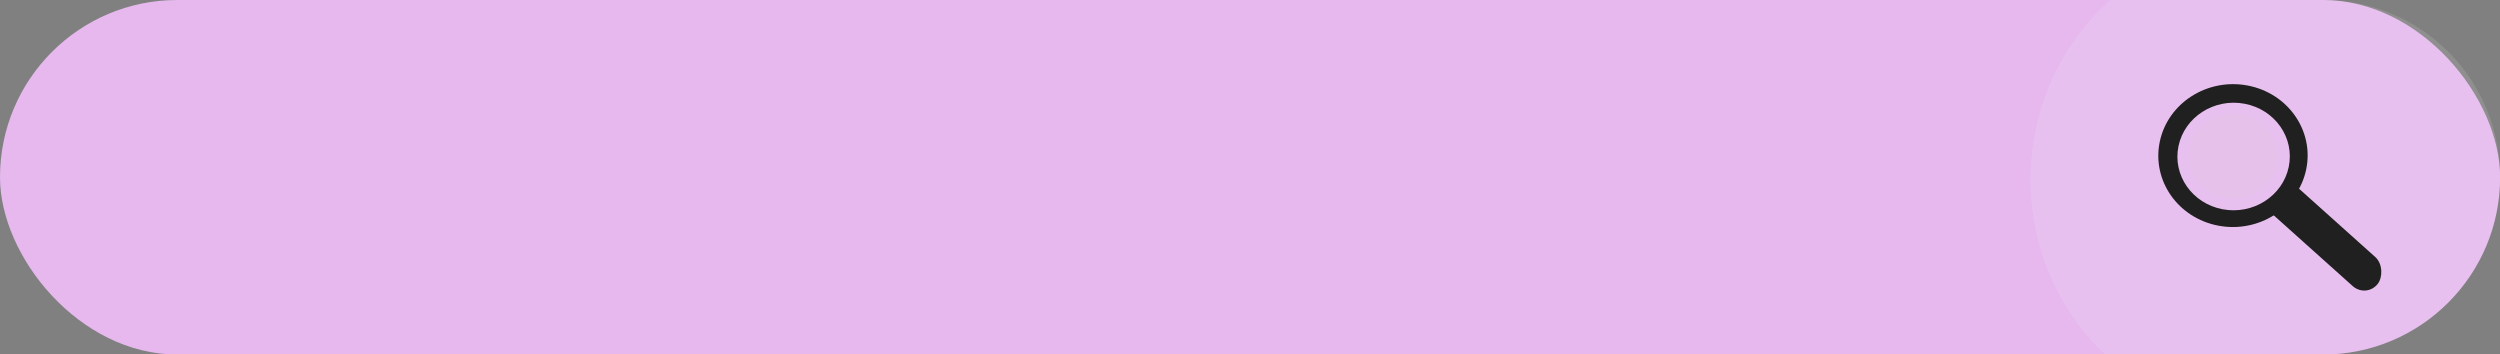 <?xml version="1.0" encoding="UTF-8" standalone="no"?><svg xmlns="http://www.w3.org/2000/svg" xmlns:xlink="http://www.w3.org/1999/xlink" fill="#fafafa" height="45" preserveAspectRatio="xMidYMid meet" version="1" viewBox="0.0 0.0 317.5 45.0" width="317.5" zoomAndPan="magnify"><rect x="0.0" y="0.0" width="317.5" height="45.0" fill="#808080" stroke="none"/><g><g transform="translate(172.58 -84.403)"><g id="change1_2"><rect fill="#e6b8ee" fill-rule="evenodd" height="45.025" paint-order="fill markers stroke" ry="22.512" width="317.513" x="-172.58" y="84.403"/></g><g transform="rotate(-1.788 3257.867 -1736.355) scale(.186)"><g id="change2_1"><ellipse cx="294.345" cy="-37.311" fill="#000000" fill-rule="evenodd" paint-order="fill markers stroke" rx="50.846" ry="48.887" transform="matrix(.977 .216 -.234 .972 0 0)"/></g><g id="change2_2" transform="matrix(1.801 .397 -.415 1.724 73.657 -118.267)"><rect fill="#000000" fill-rule="evenodd" height="13.952" paint-order="fill markers stroke" ry="6.976" transform="matrix(.849 .529 -.432 .902 0 0)" width="96.919" x="122.436" y="-34.28"/></g><g id="change1_1"><ellipse cx="294.901" cy="-36.776" fill="#e6b8ee" fill-rule="evenodd" paint-order="fill markers stroke" rx="38.28" ry="36.806" transform="matrix(.977 .216 -.234 .972 0 0)"/></g><g id="change3_1"><ellipse cx="294.436" cy="-37.012" fill="#d4cac6" fill-opacity="0.131" fill-rule="evenodd" paint-order="fill markers stroke" rx="30.122" ry="28.962" transform="matrix(.977 .216 -.234 .972 0 0)"/></g></g><g id="change4_1"><path d="m 95.416,84.403 a 29.822,30.406 0 0 0 -10.125,22.805 29.822,30.406 0 0 0 9.47,22.22 h 27.661 c 12.059,0 21.843,-9.387 22.478,-21.282 a 29.822,30.406 0 0 0 0.011,-0.3 c 0.011,-0.277 0.02,-0.555 0.021,-0.835 a 29.822,30.406 0 0 0 -0.005,-0.378 c -0.002,-0.137 -0.006,-0.273 -0.01,-0.409 a 29.822,30.406 0 0 0 -0.032,-0.743 c -0.736,-11.798 -10.473,-21.078 -22.463,-21.078 z" fill-opacity="0.131" fill-rule="evenodd" paint-order="fill markers stroke"/></g></g></g></svg>